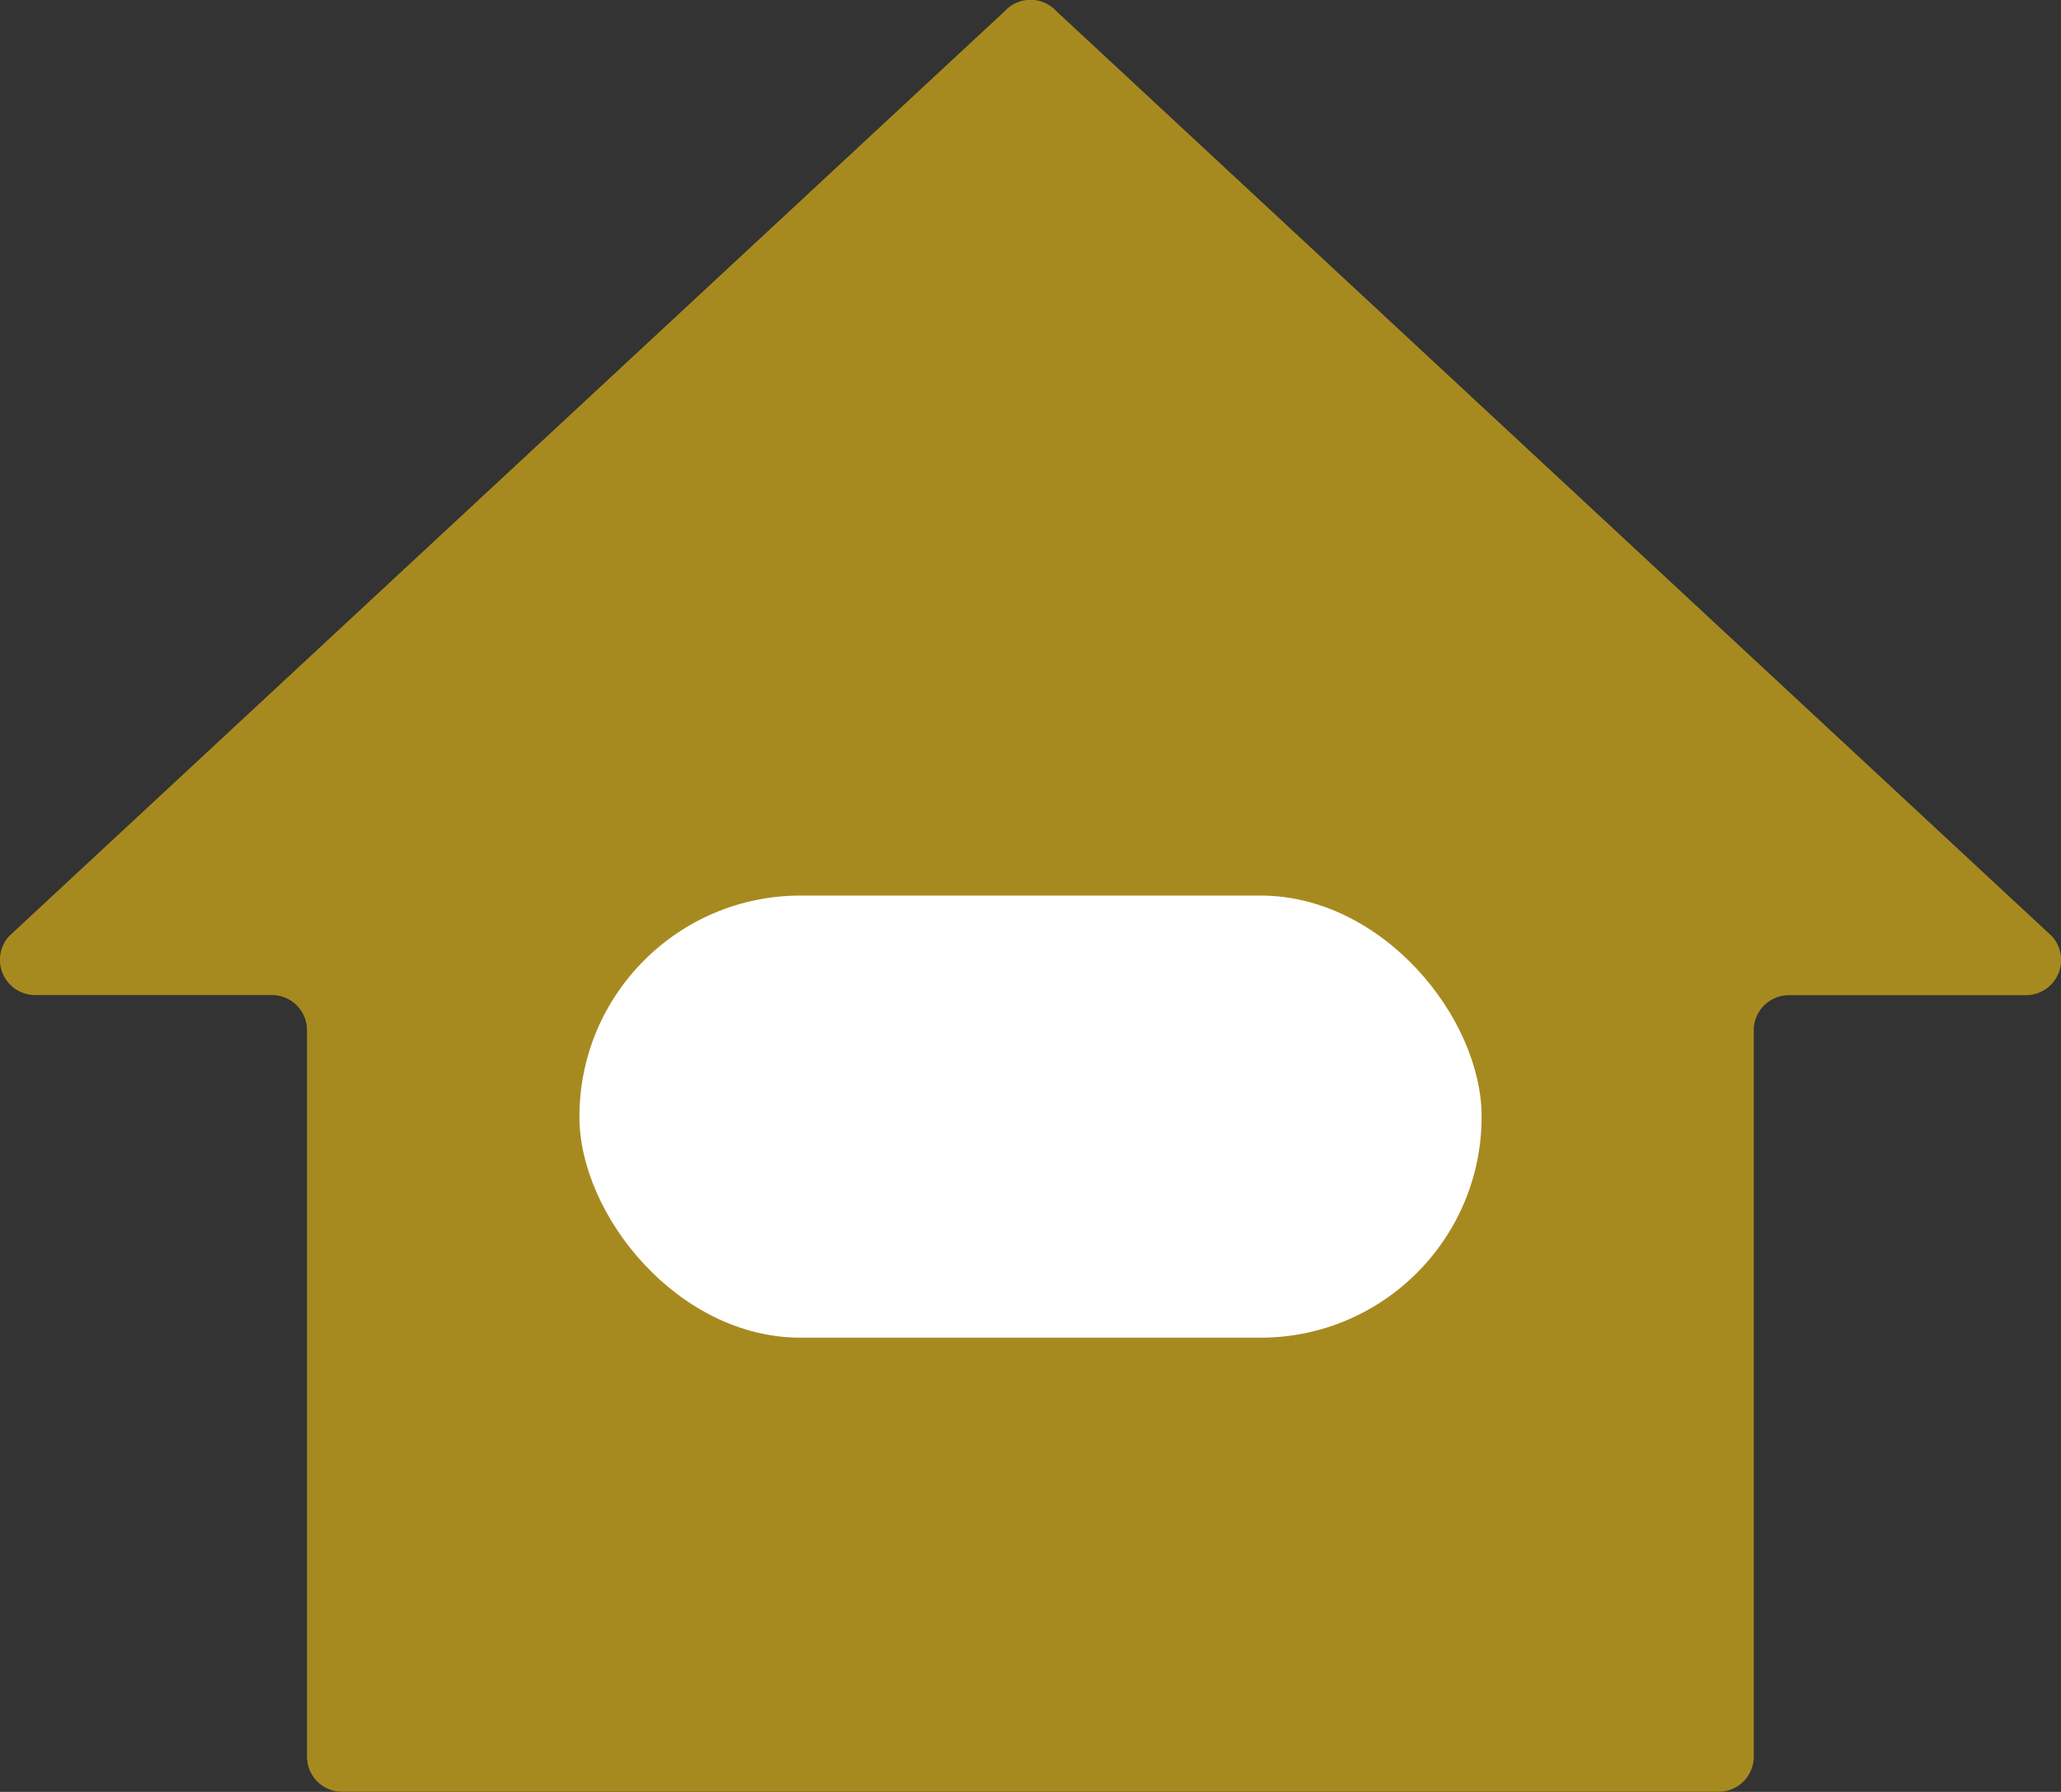 <svg xmlns="http://www.w3.org/2000/svg" width="57.62" height="50.104" viewBox="0 0 57.62 50.104">
  <rect x="0" y="0" width="57.62" height="50.104" fill="#333333" stroke="none"/>
  <g id="グループ_51626" data-name="グループ 51626" transform="translate(-385.19 -682.896)">
    <g id="グループ_51625" data-name="グループ 51625">
      <g id="グループ_51597" data-name="グループ 51597" transform="translate(-727.251 -2112.633)">
        <path id="パス_101603" data-name="パス 101603" d="M1169.8,2821.7l-27.827-25.86a.979.979,0,0,0-1.441,0L1112.7,2821.7a.985.985,0,0,0,.721,1.652h6.622a.982.982,0,0,1,.981.984v20.309a.982.982,0,0,0,.981.984h38.485a.982.982,0,0,0,.981-.984V2824.34a.982.982,0,0,1,.981-.984h6.622A.985.985,0,0,0,1169.8,2821.7Z" fill="#a78a1f"/>
        <rect id="長方形_8788" data-name="長方形 8788" width="25.223" height="12.362" rx="6.181" transform="translate(1128.64 2820.57)" fill="#fff"/>
      </g>
    </g>
  </g>
</svg>
